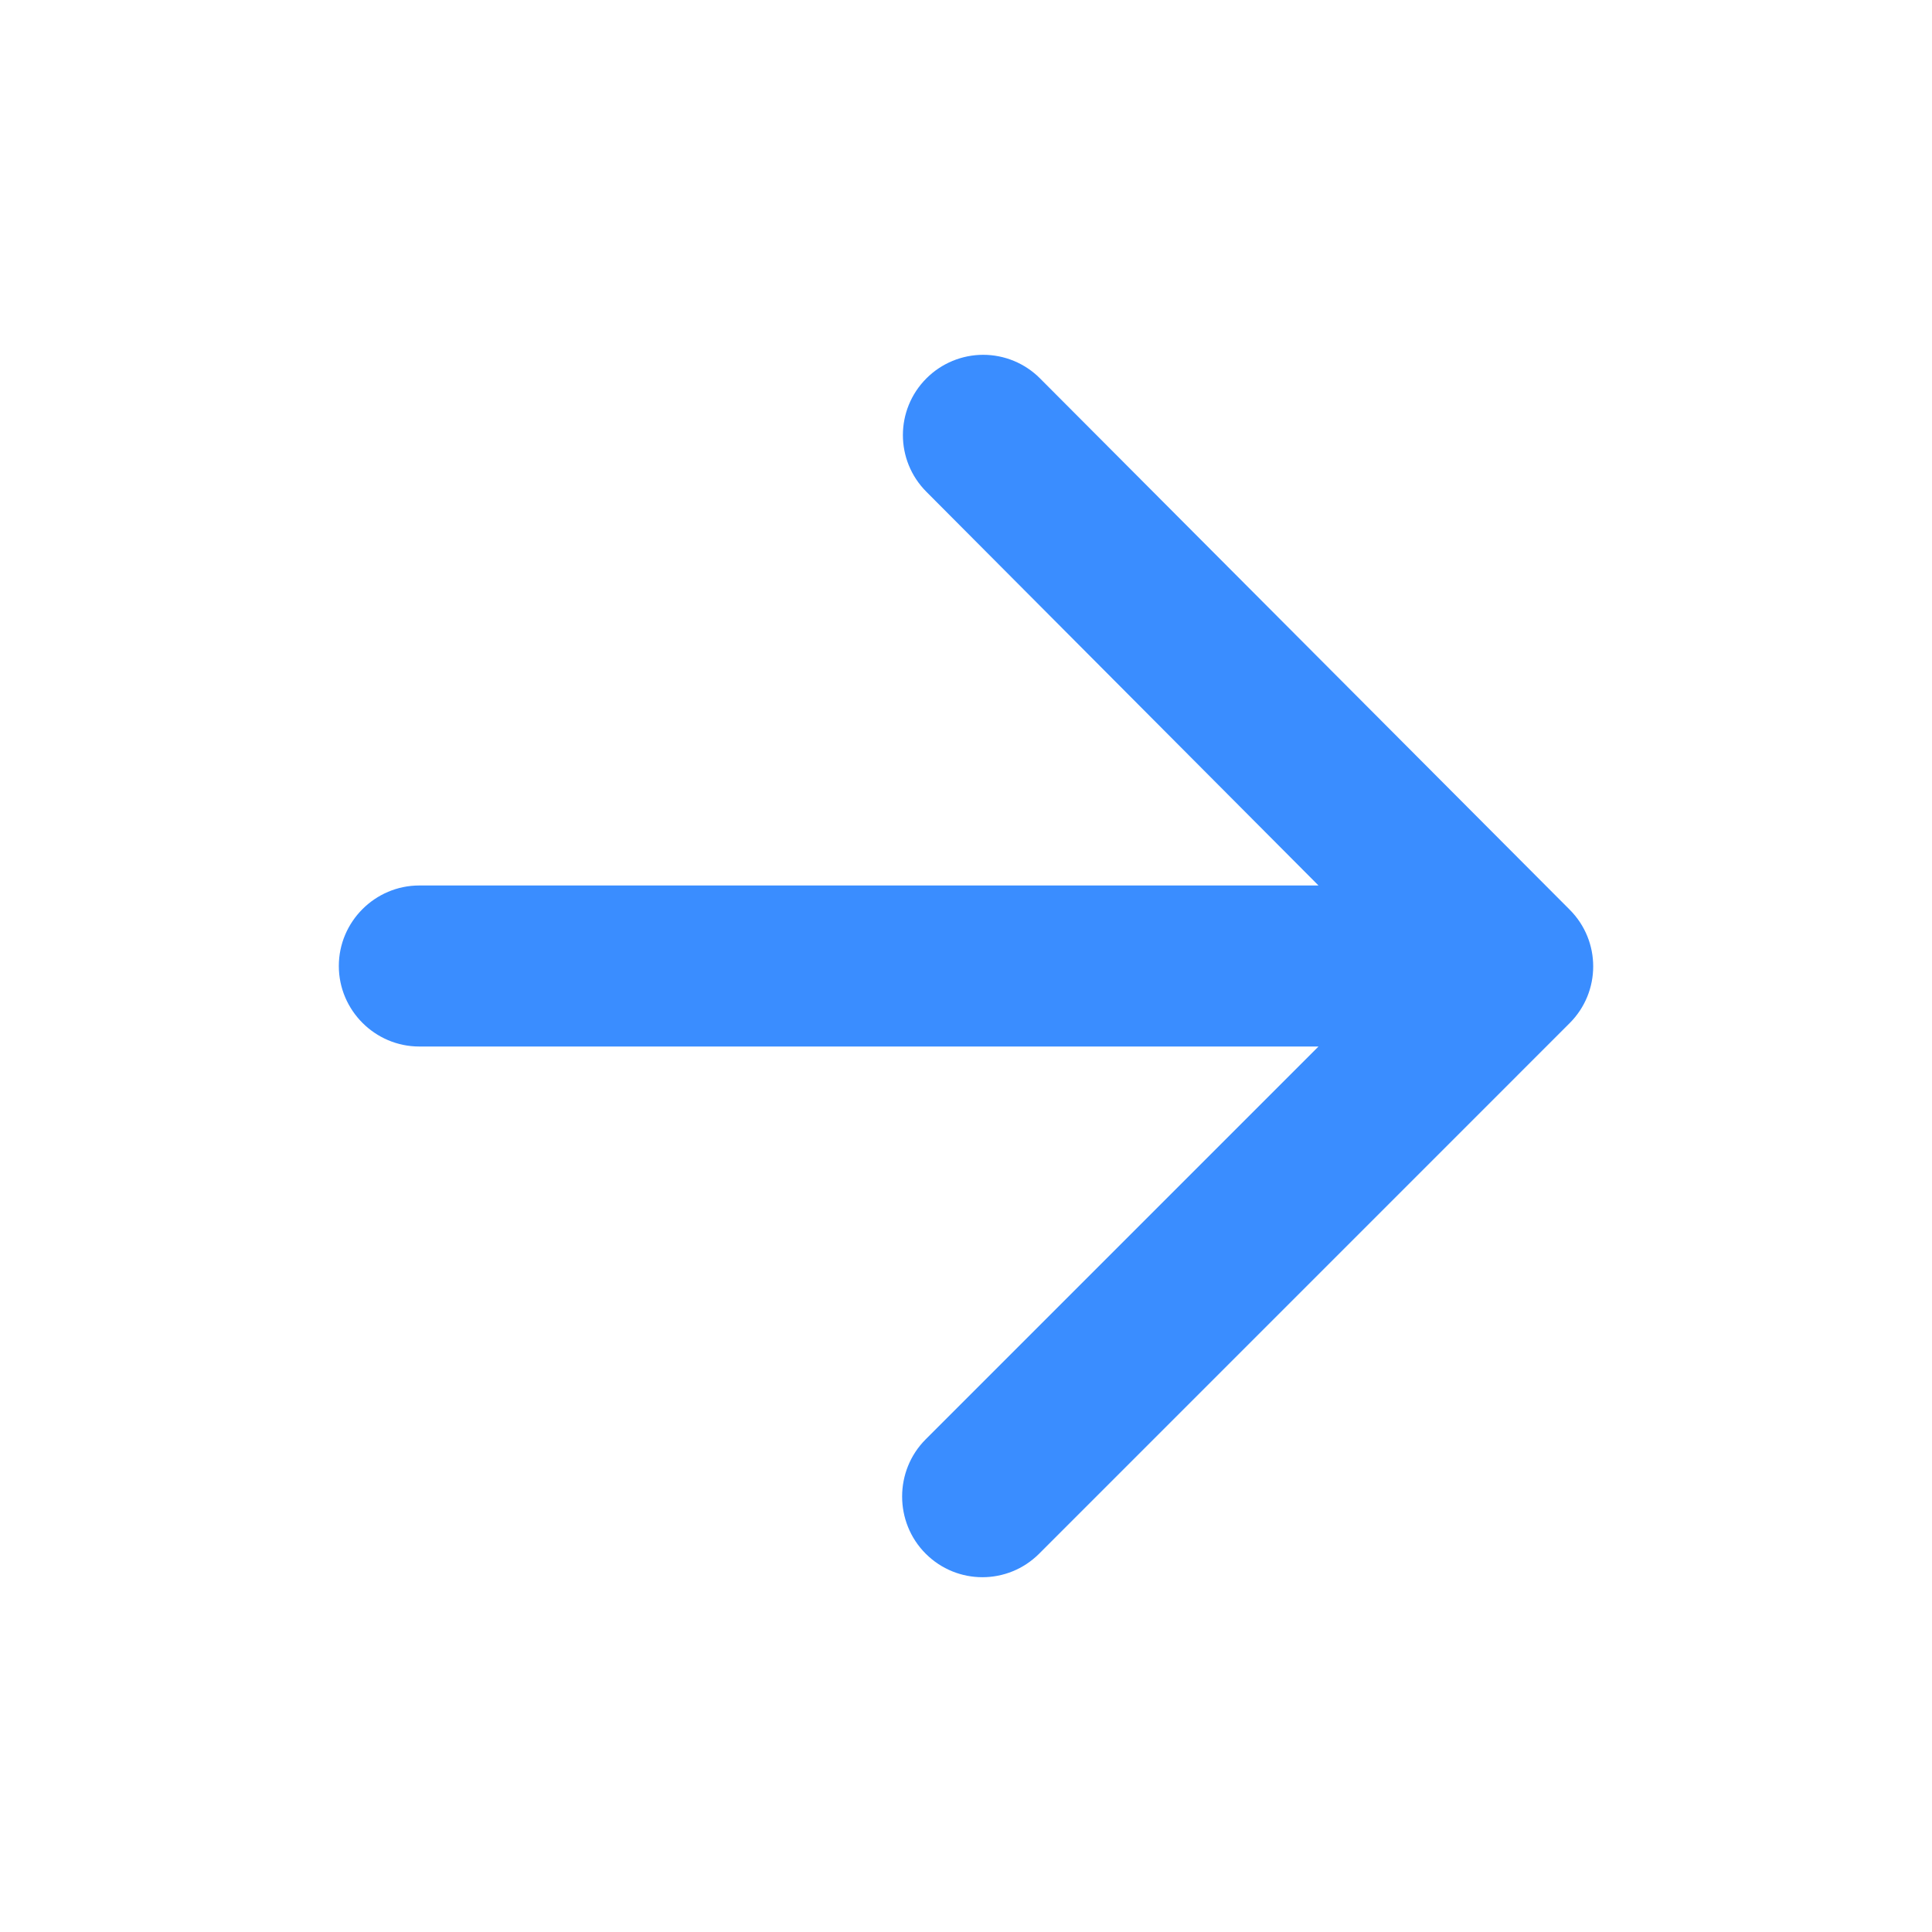 <svg width="40" height="40" viewBox="0 0 40 40" fill="none" xmlns="http://www.w3.org/2000/svg">
<path d="M8.681 21.667H27.298L19.165 29.8C18.515 30.45 18.515 31.517 19.165 32.167C19.815 32.817 20.865 32.817 21.515 32.167L32.498 21.183C33.148 20.533 33.148 19.483 32.498 18.833L21.531 7.833C21.22 7.521 20.797 7.346 20.356 7.346C19.916 7.346 19.493 7.521 19.181 7.833C18.531 8.483 18.531 9.533 19.181 10.183L27.298 18.333H8.681C7.765 18.333 7.015 19.083 7.015 20C7.015 20.917 7.765 21.667 8.681 21.667Z" fill="#3A8DFF"/>
</svg>

